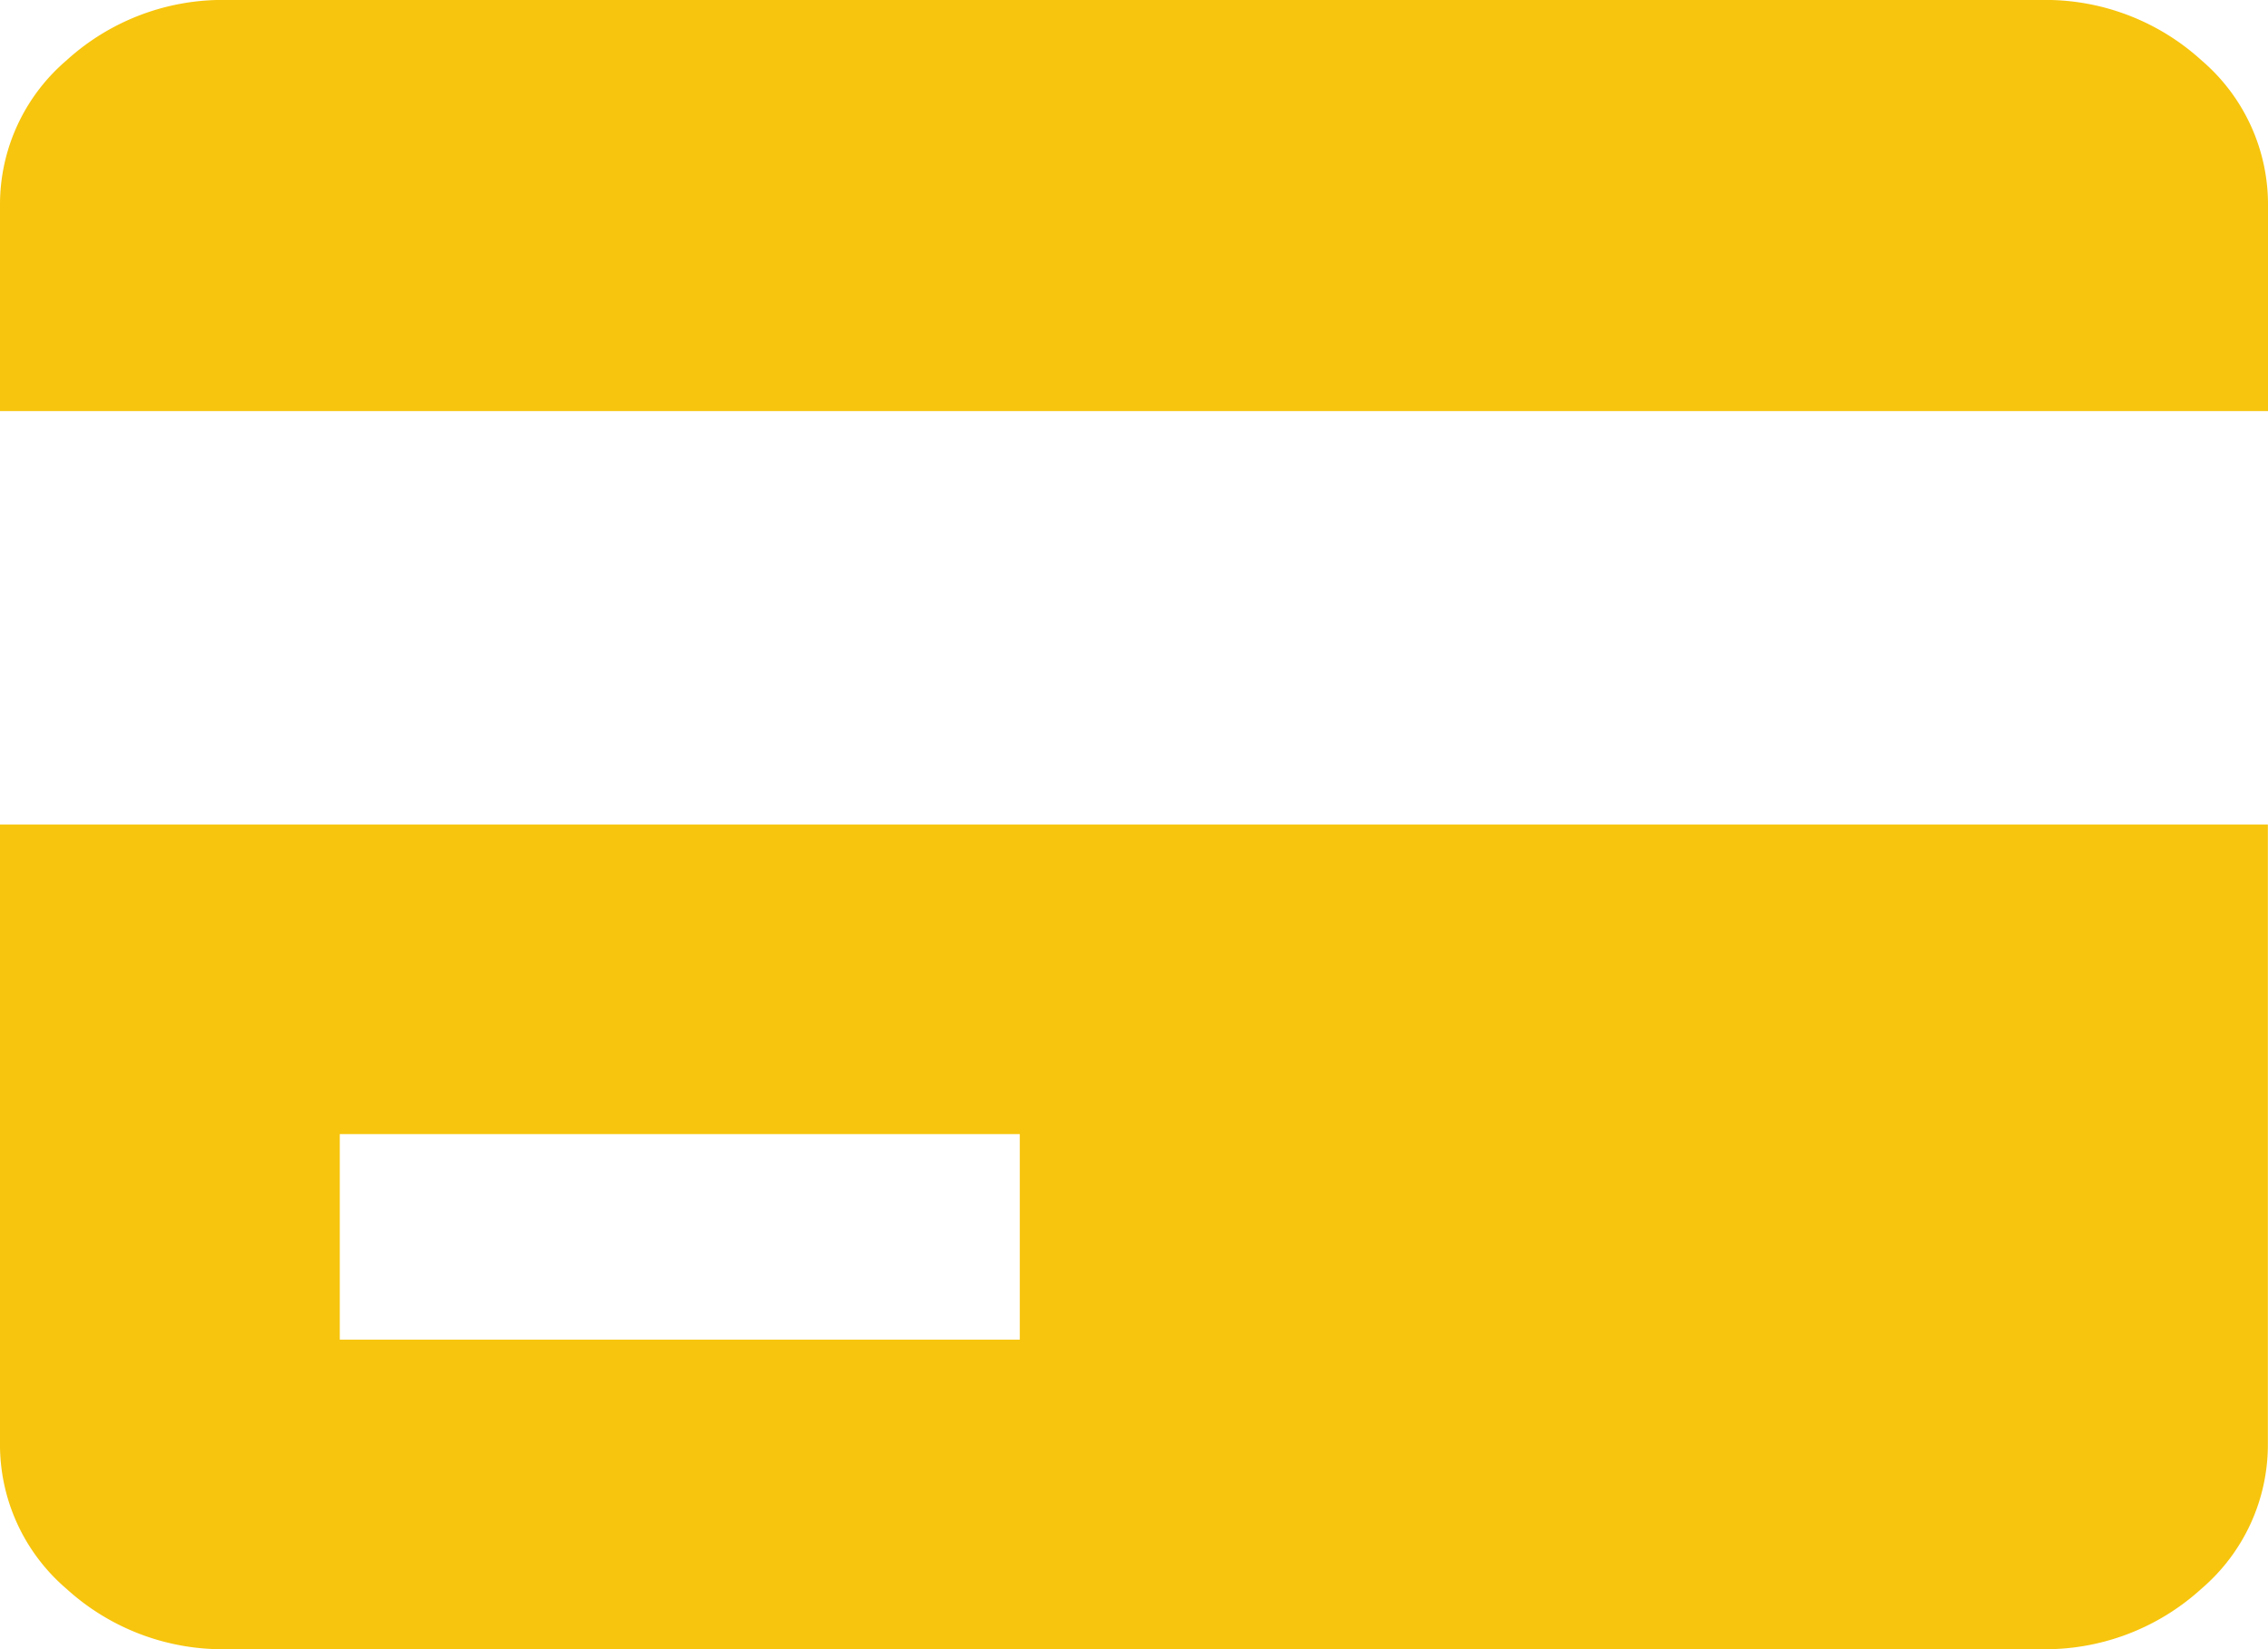 <svg xmlns="http://www.w3.org/2000/svg" width="68.75" height="50" viewBox="0 0 68.75 50"><defs><style>.cls-1{fill:#f7c50d;}</style></defs><g id="レイヤー_2" data-name="レイヤー 2"><g id="レイヤー_1-2" data-name="レイヤー 1"><path class="cls-1" d="M10.3,34.384H30.913v6.232H10.3ZM0,43.768a5.745,5.745,0,0,0,2.013,4.4A7.026,7.026,0,0,0,6.923,50h54.9a7.026,7.026,0,0,0,4.91-1.833,5.745,5.745,0,0,0,2.013-4.4V25H0ZM61.827,0H6.923a7.026,7.026,0,0,0-4.91,1.833A5.745,5.745,0,0,0,0,6.232v6.231H68.75V6.232a5.745,5.745,0,0,0-2.013-4.4A7.026,7.026,0,0,0,61.827,0Z"/></g></g></svg>